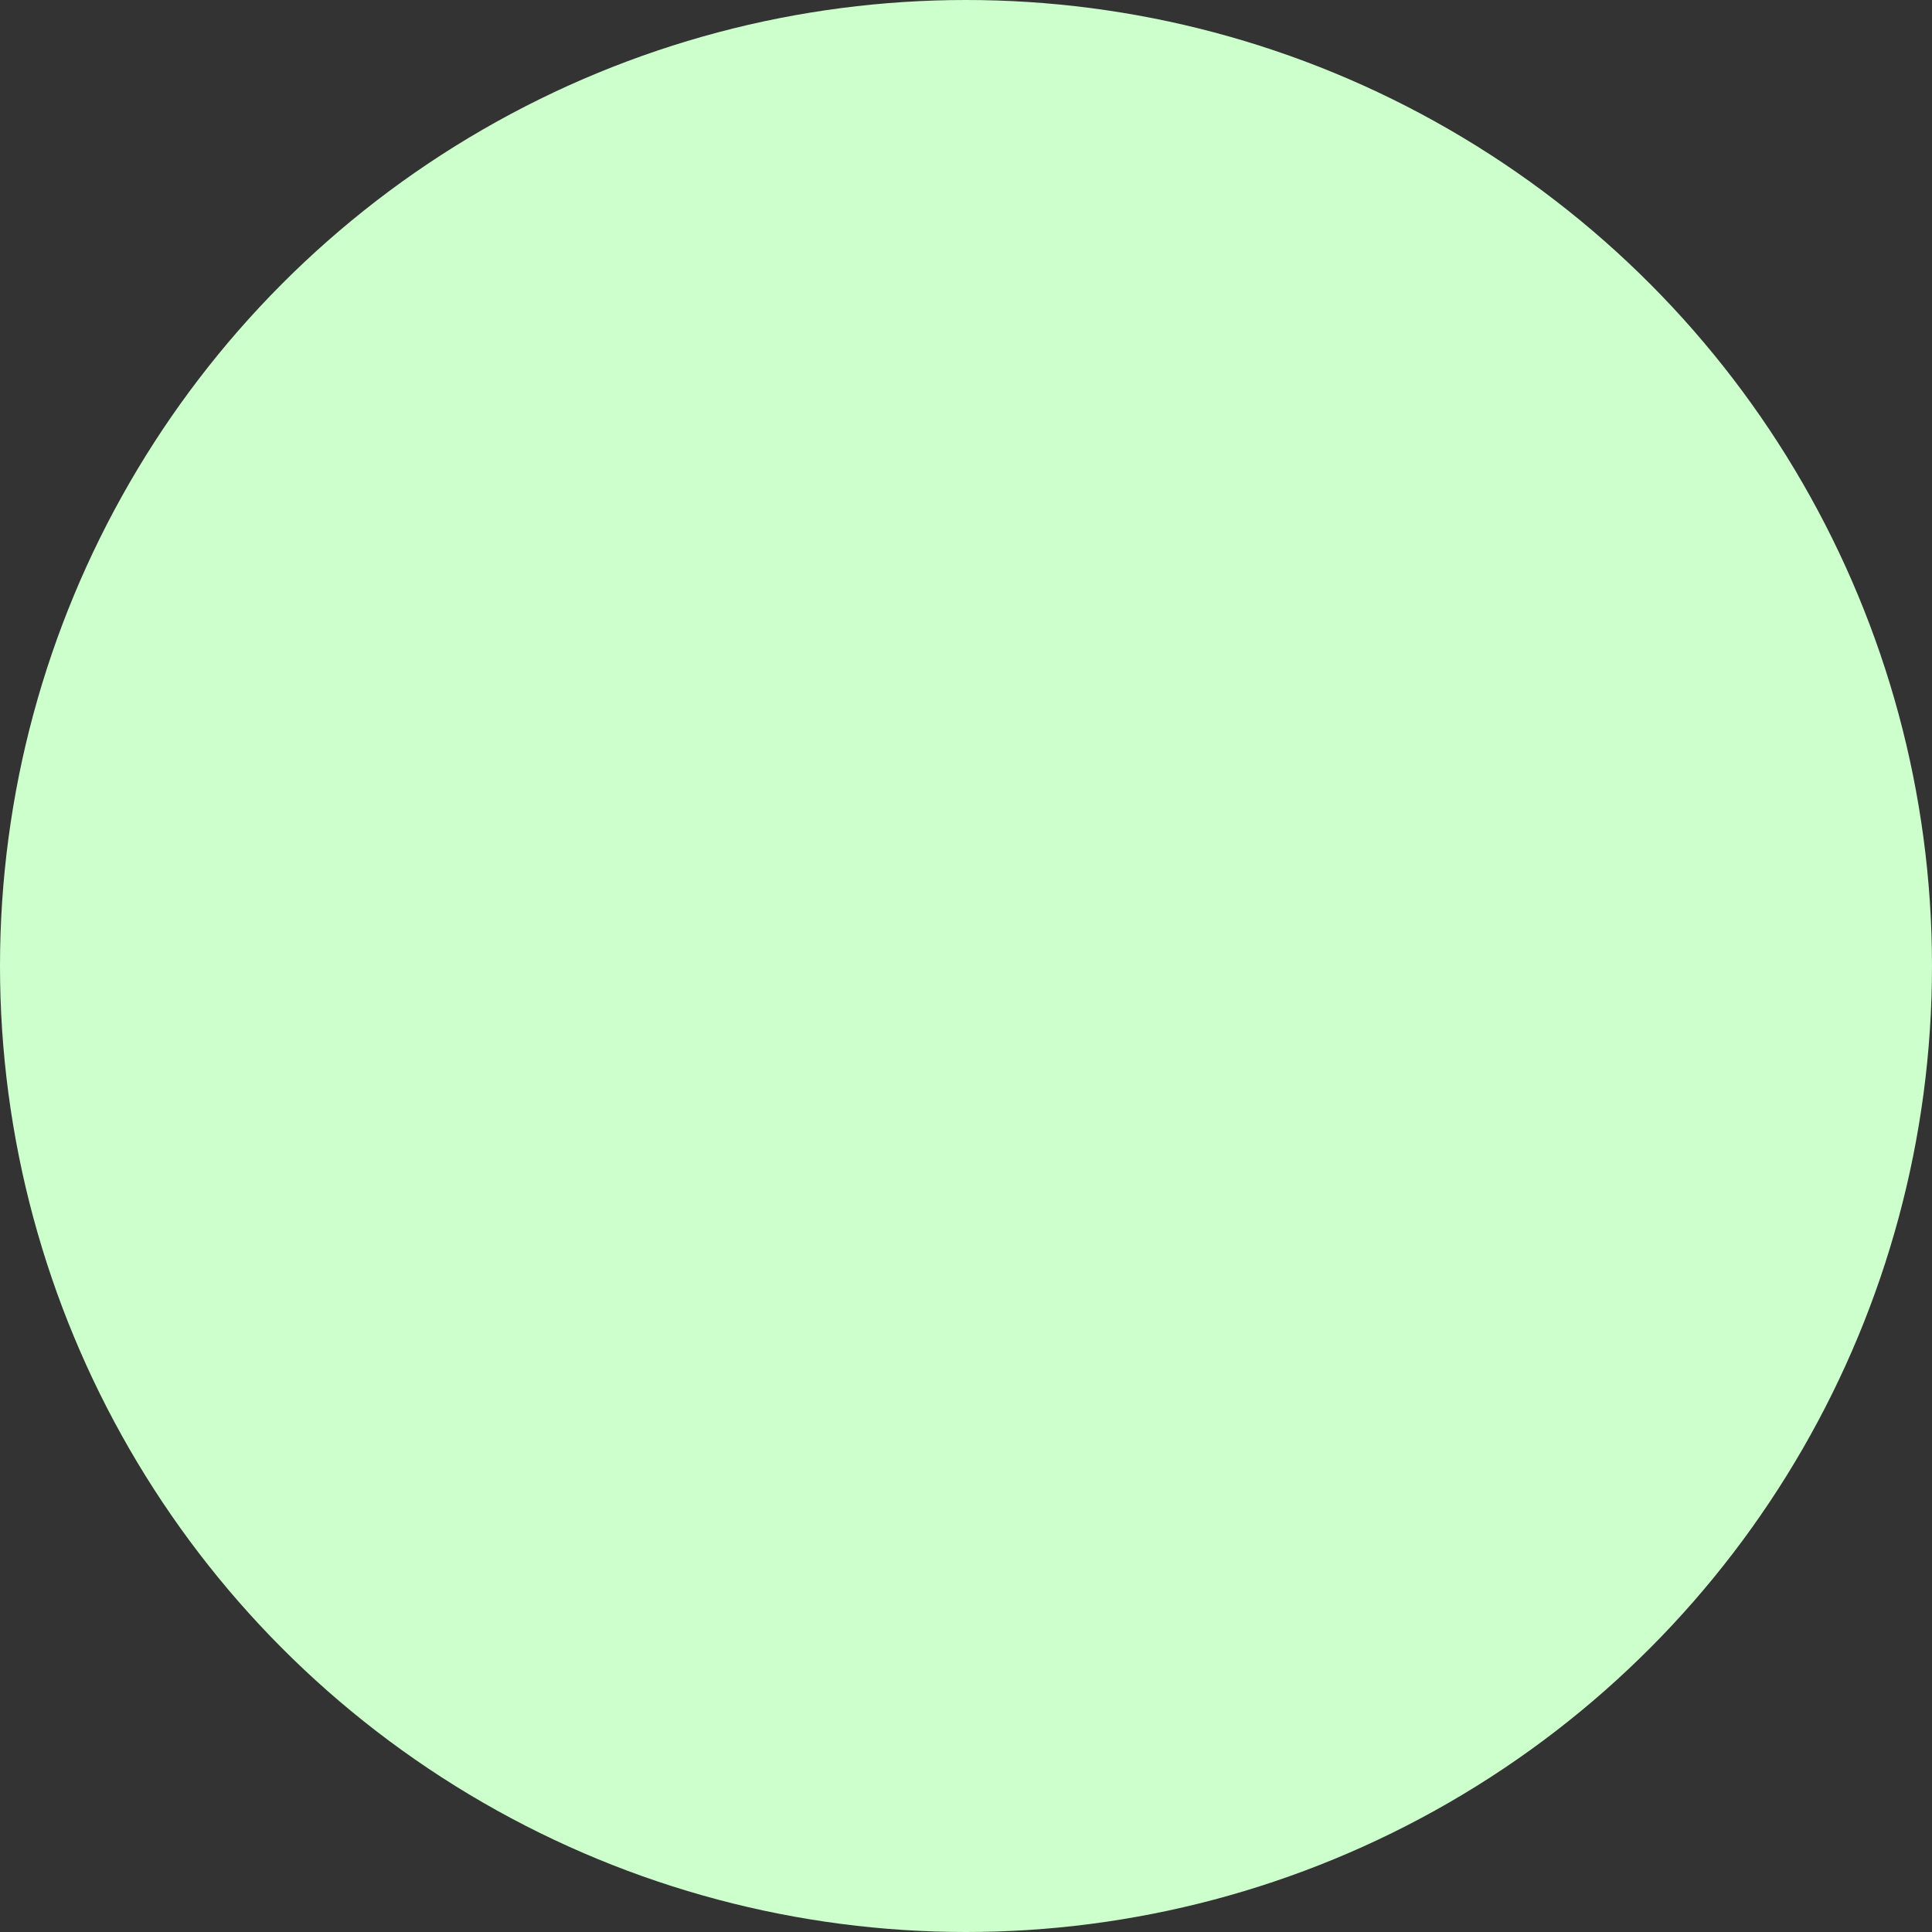 <svg xmlns="http://www.w3.org/2000/svg" width="16" height="16" fill="currentColor" class="bi bi-circle-fill" viewBox="0 0 16 16">
  <rect x="0" y="0" width="16" height="16" fill="#333333" stroke="none"/>
  <circle fill="#cfc" cx="8" cy="8" r="8"/>
</svg>
